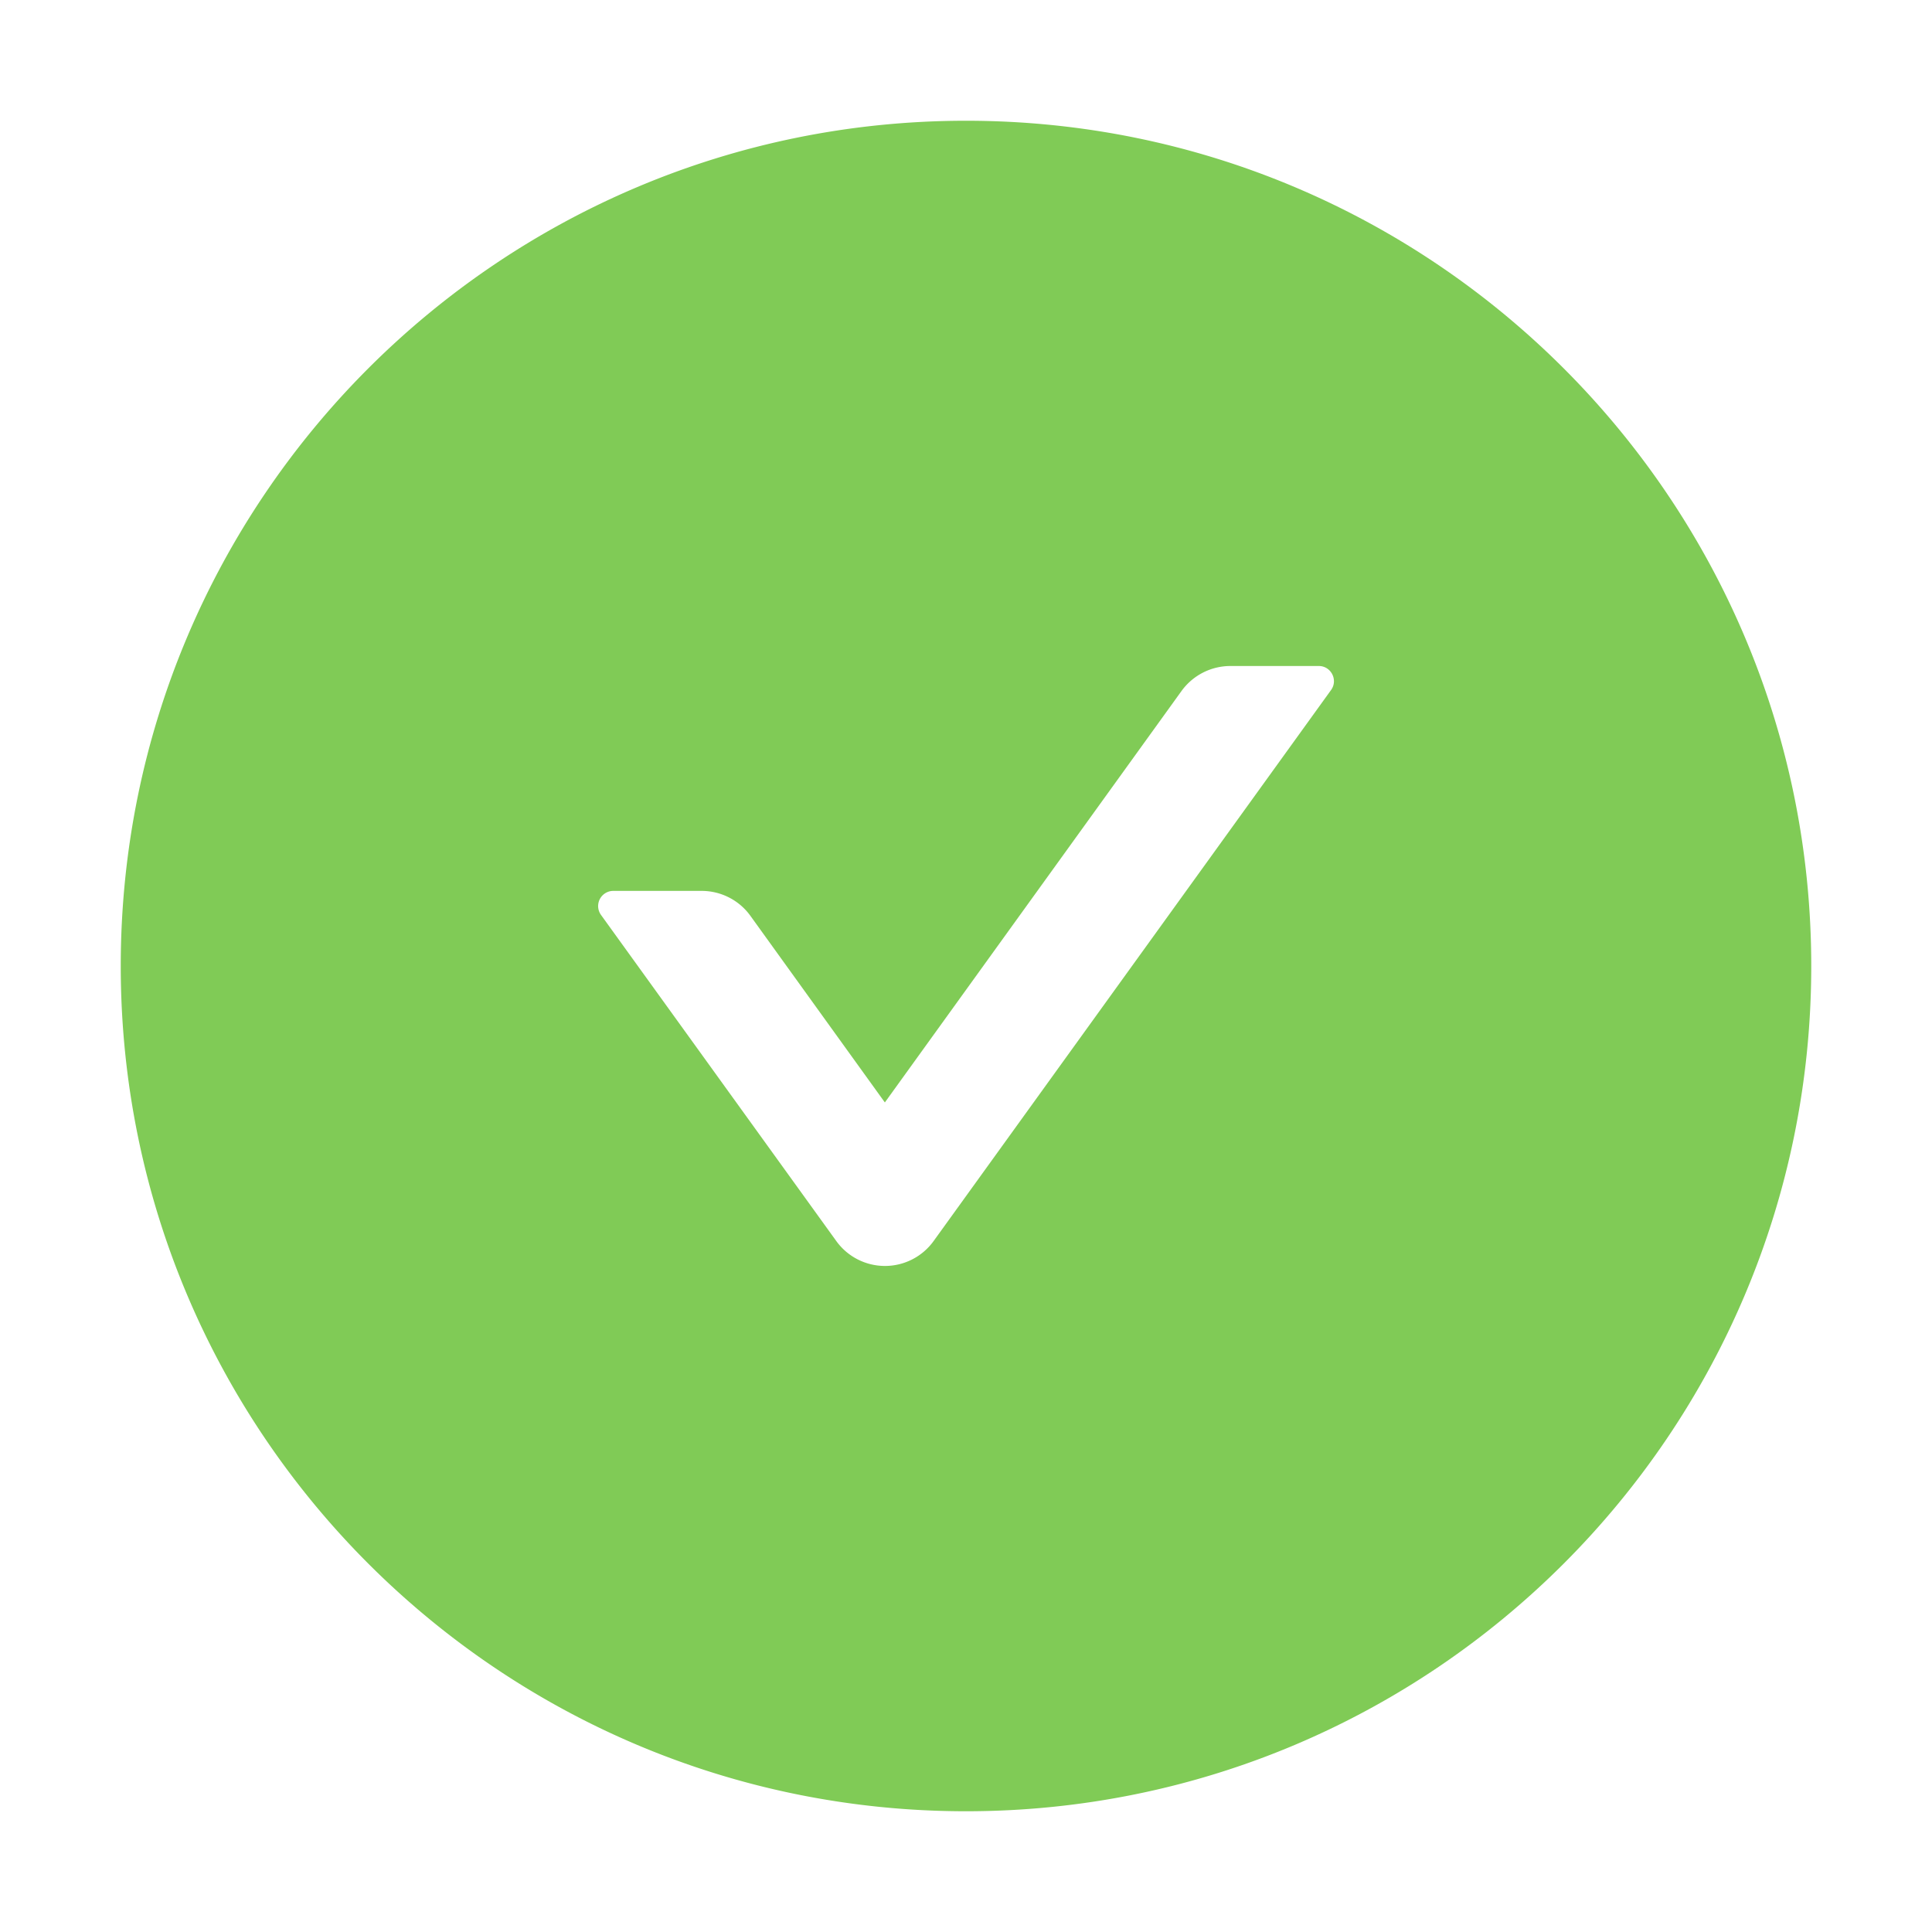 <svg width="40" height="40" xmlns="http://www.w3.org/2000/svg"><path d="M20 2.5C10.336 2.5 2.5 10.336 2.5 20S10.336 37.5 20 37.5 37.5 29.664 37.5 20 29.664 2.5 20 2.5zm7.559 11.785l-8.227 11.406a1.242 1.242 0 0 1-2.02 0l-4.87-6.75a.314.314 0 0 1 .253-.496h1.832c.399 0 .778.192 1.012.52l2.781 3.86 6.14-8.516a1.25 1.25 0 0 1 1.013-.52h1.832c.254 0 .402.29.254.496z" fill="#80CB56" fill-rule="nonzero"/></svg>
